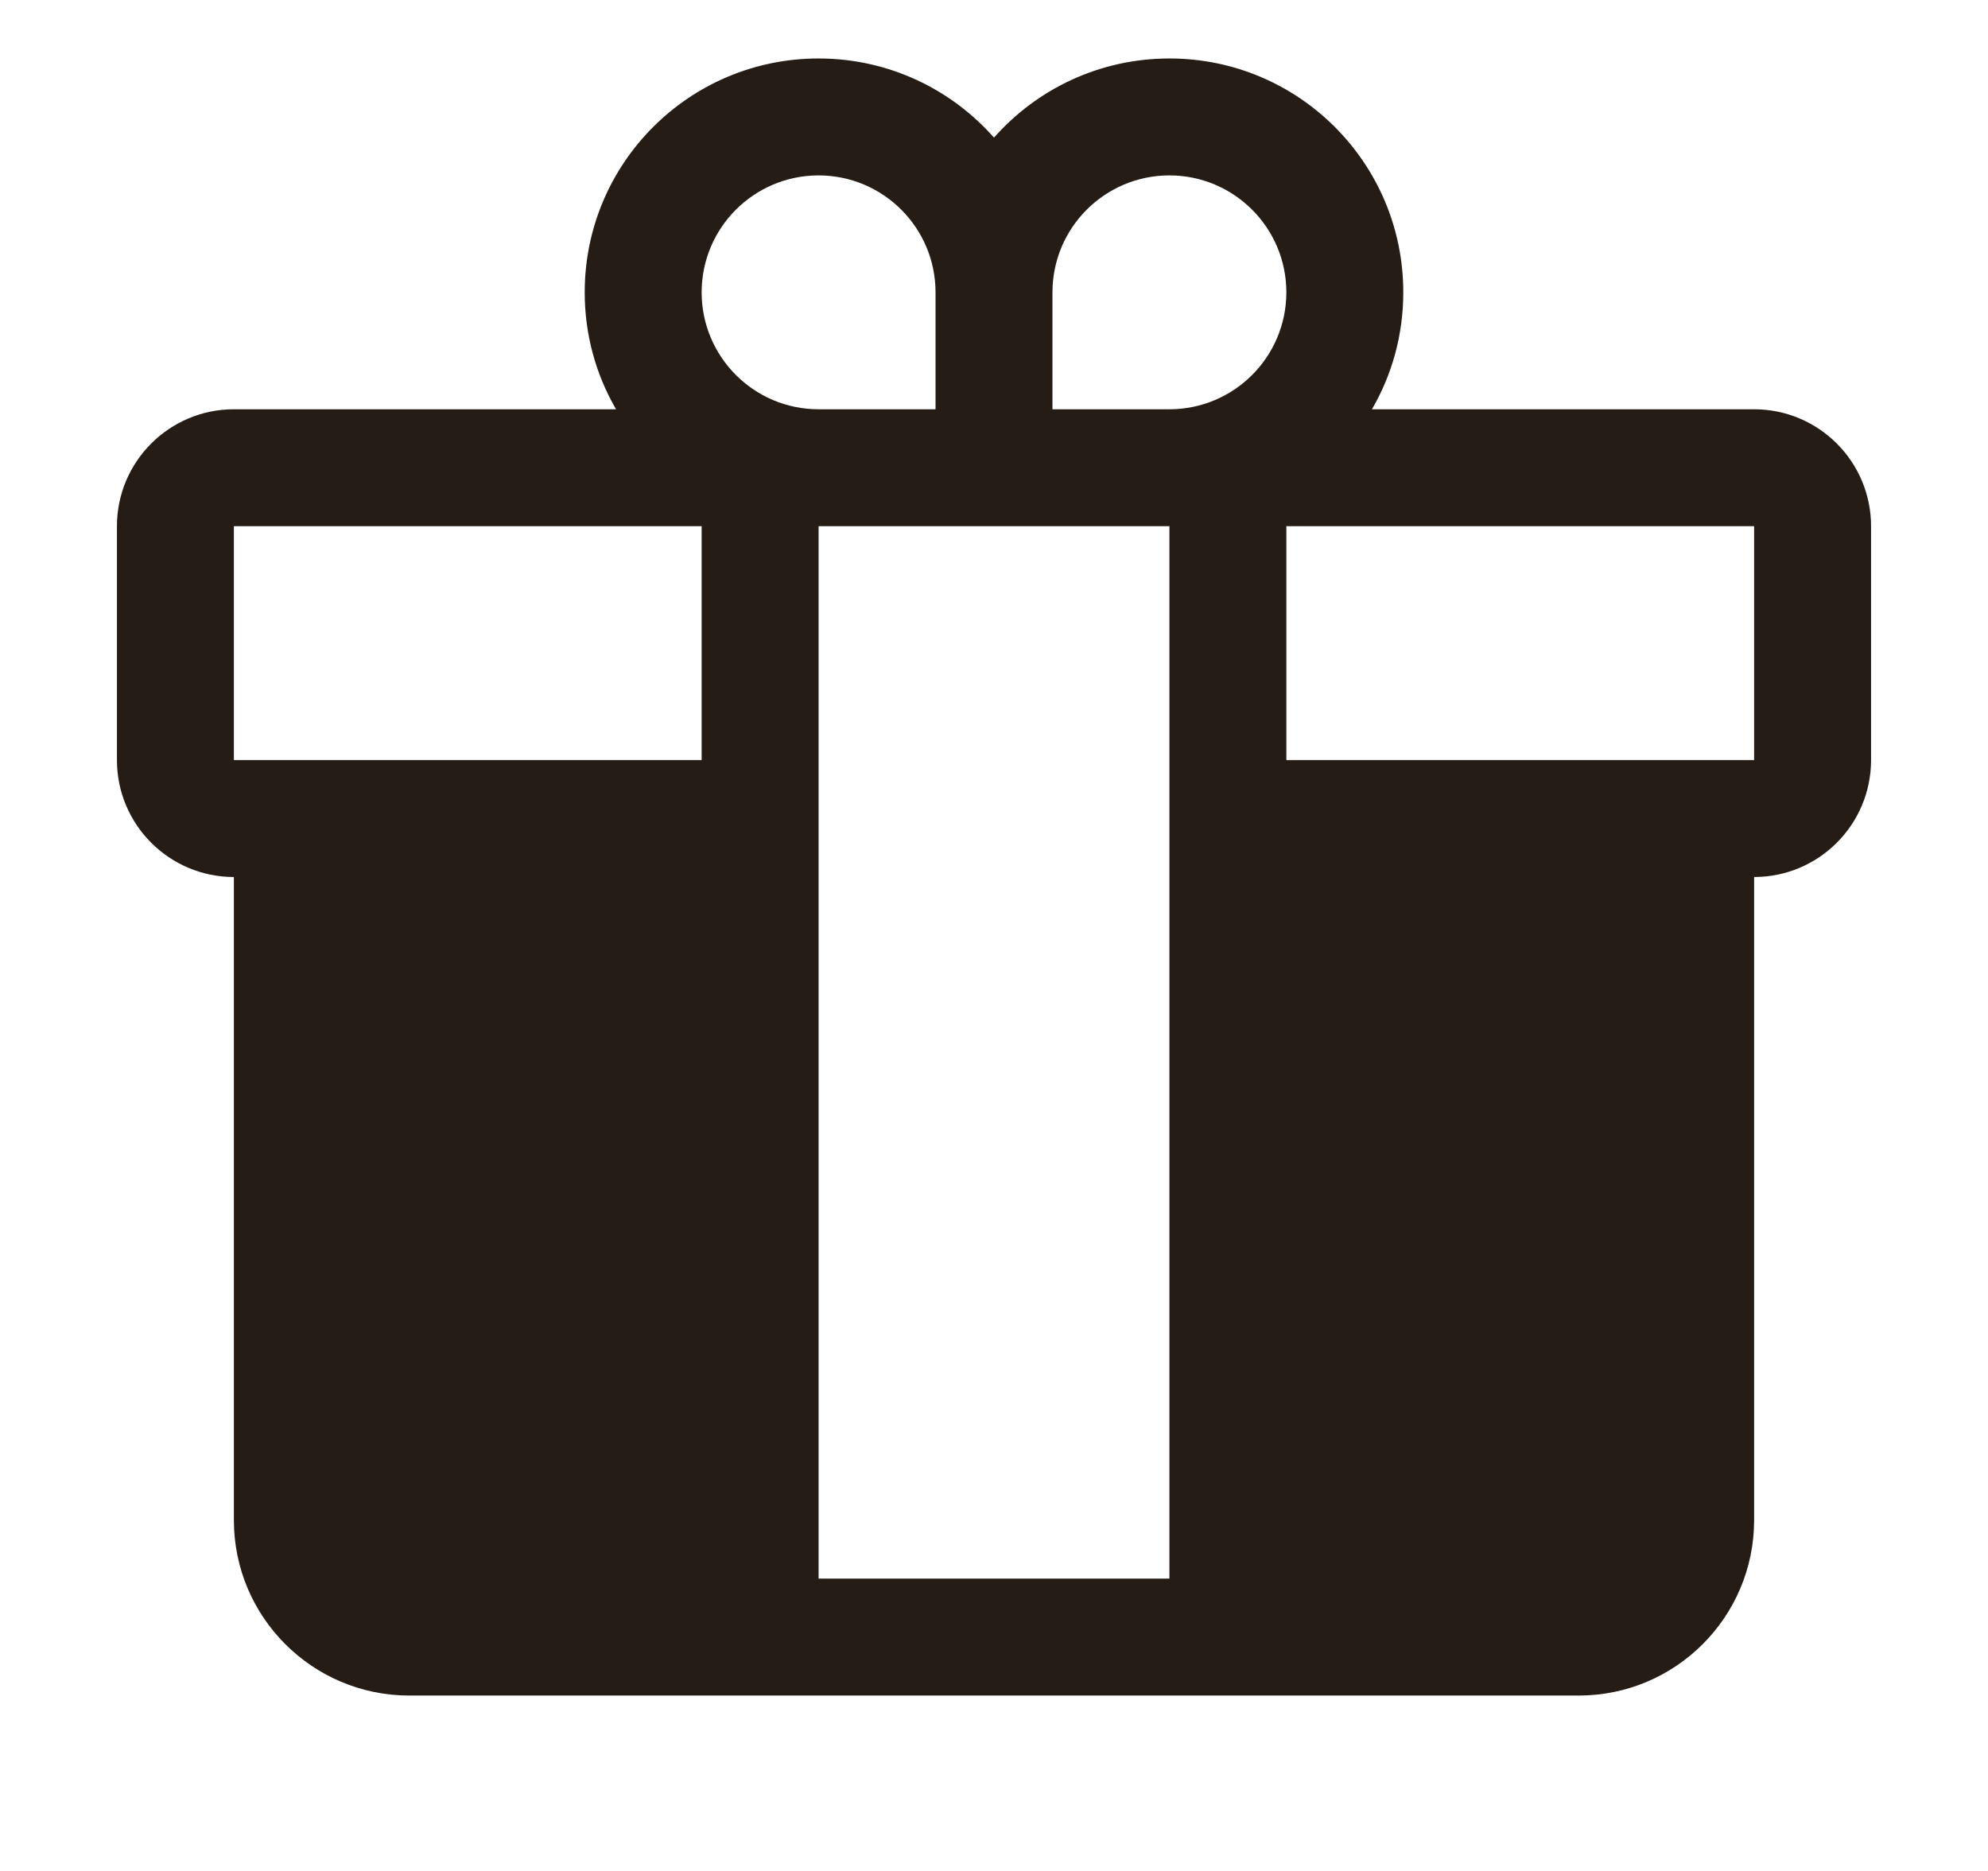 <svg width="17" height="16" viewBox="0 0 17 16" fill="none" xmlns="http://www.w3.org/2000/svg">
<path fill-rule="evenodd" clip-rule="evenodd" d="M5 2.5C5 1.395 5.895 0.5 7 0.5C7.597 0.5 8.134 0.762 8.5 1.177C8.866 0.762 9.403 0.5 10 0.5C11.105 0.5 12 1.395 12 2.5C12 2.864 11.903 3.206 11.732 3.5H15C15.552 3.5 16 3.948 16 4.5V6.5C16 7.052 15.552 7.5 15 7.5V13C15 13.828 14.328 14.5 13.5 14.5H3.5C2.672 14.5 2 13.828 2 13L2 7.5C1.448 7.5 1 7.052 1 6.5V4.5C1 3.948 1.448 3.5 2 3.5H5.268C5.097 3.206 5 2.864 5 2.5ZM11 6.5H15V4.5H11V6.5ZM6 4.5V6.5H2V4.5H6ZM7 3.5H8V2.5C8 1.948 7.552 1.5 7 1.5C6.448 1.5 6 1.948 6 2.5C6 3.052 6.448 3.5 7 3.5ZM9 3.5H10C10.552 3.5 11 3.052 11 2.5C11 1.948 10.552 1.5 10 1.5C9.448 1.5 9 1.948 9 2.5V3.5ZM7 13.5V4.5H10V13.5H7Z" fill="#251D15"/>
</svg>

